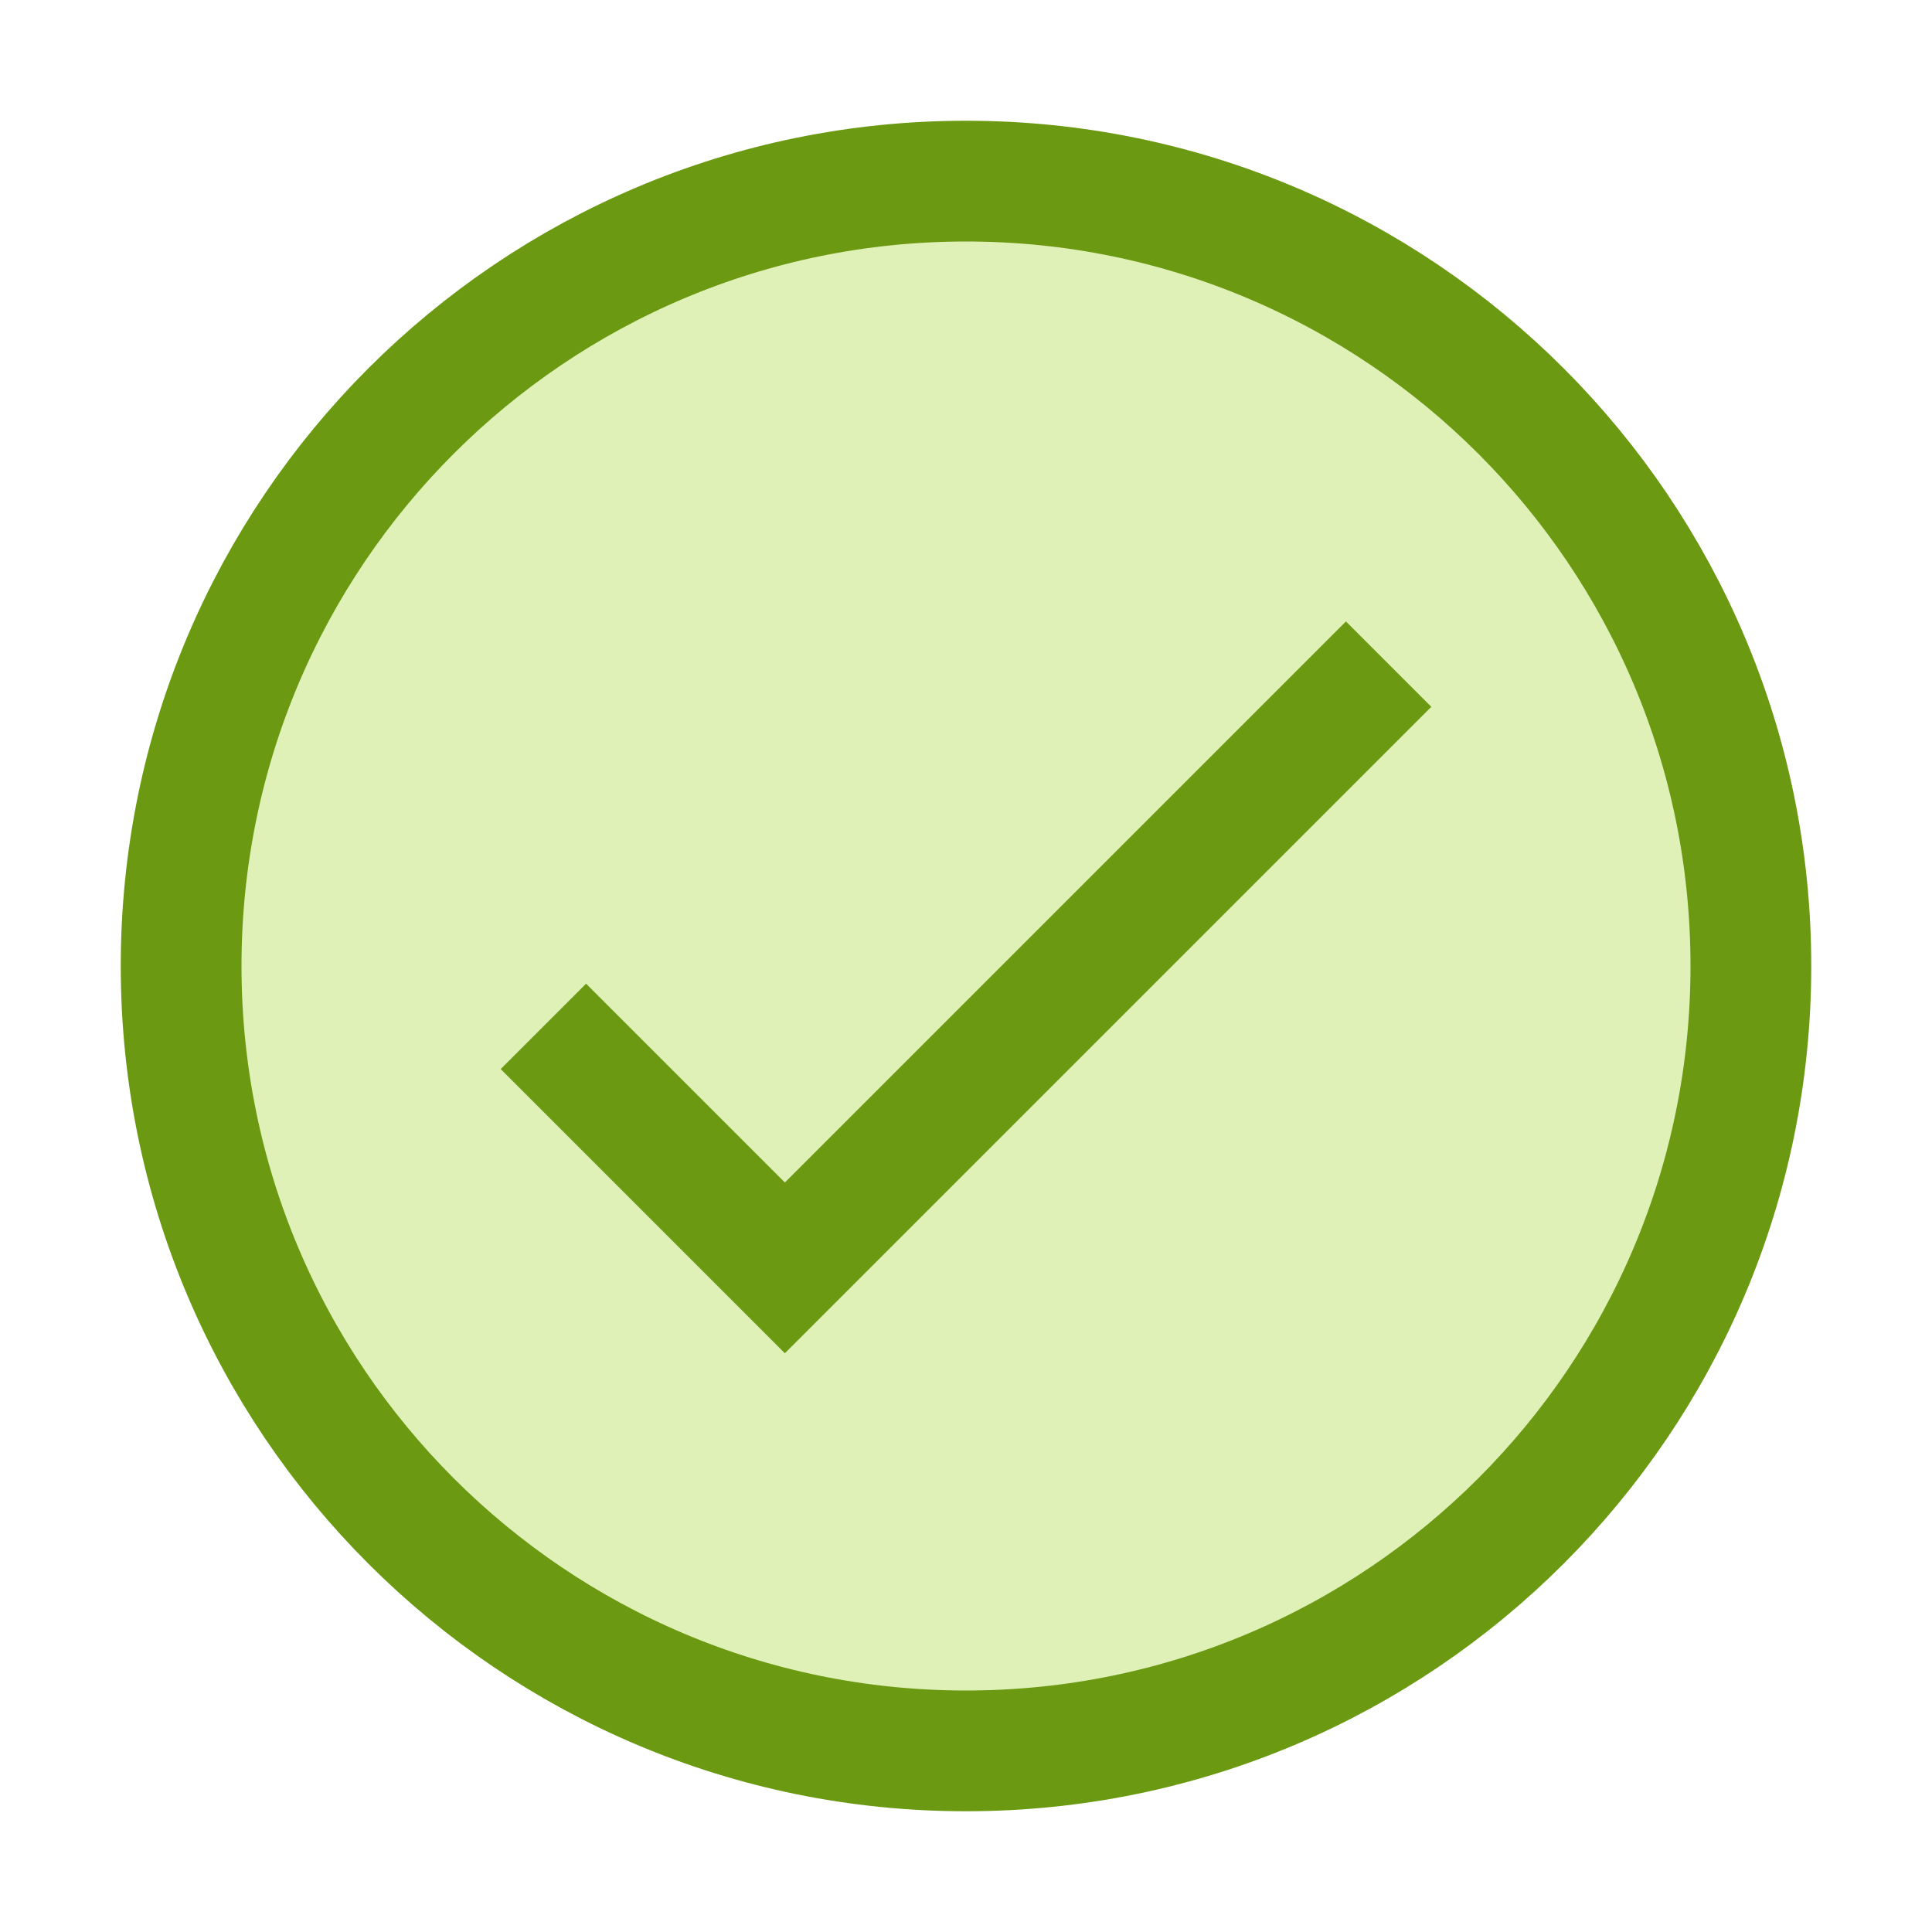 <svg width="20" height="20" viewBox="0 0 20 20" fill="none" xmlns="http://www.w3.org/2000/svg">
  <path opacity="0.5" d="M10 18.125C14.487 18.125 18.125 14.487 18.125 10C18.125 5.513 14.487 1.875 10 1.875C5.513 1.875 1.875 5.513 1.875 10C1.875 14.487 5.513 18.125 10 18.125Z" fill="#C2E571"/>
  <path d="M10 18.125C14.487 18.125 18.125 14.487 18.125 10C18.125 5.513 14.487 1.875 10 1.875C5.513 1.875 1.875 5.513 1.875 10C1.875 14.487 5.513 18.125 10 18.125Z" stroke="#6B9911" stroke-width="1.25"/>
  <path d="M5.625 10.625L8.125 13.125L14.375 6.875" stroke="#6B9911" stroke-width="1.25"/>
</svg>
